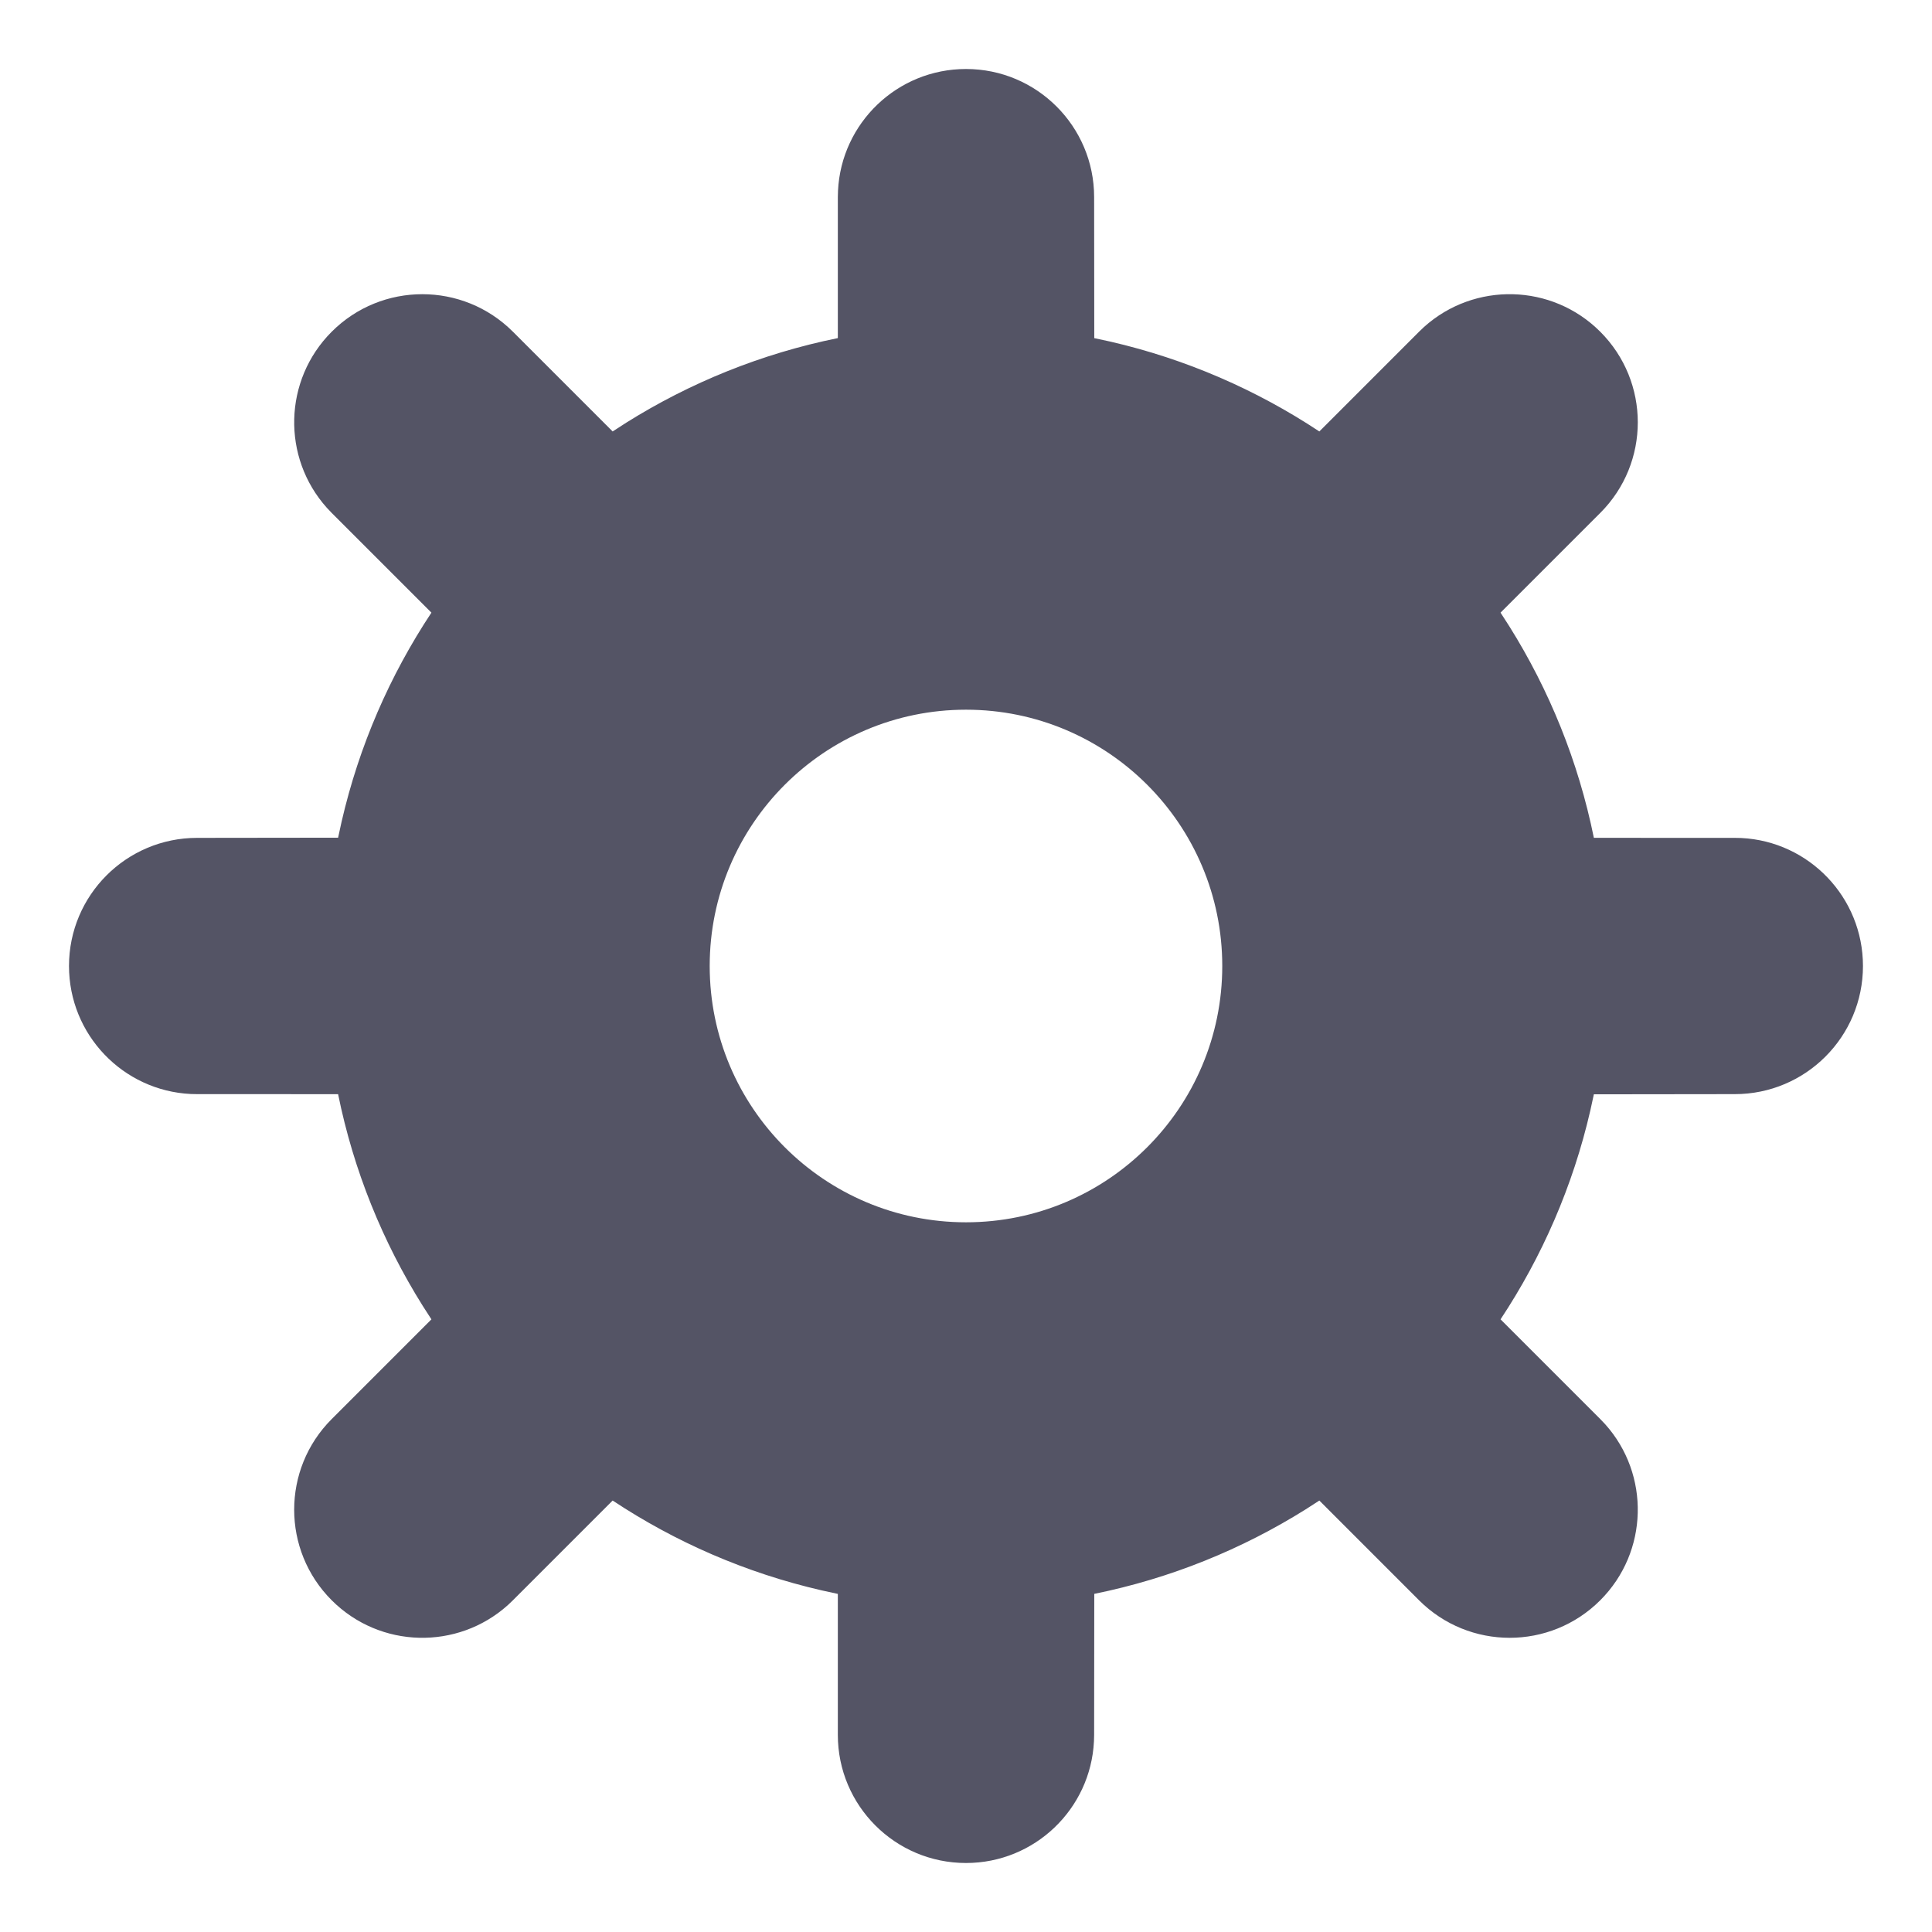 <svg width="56" height="56" viewBox="0 0 56 56" fill="none" xmlns="http://www.w3.org/2000/svg">
<path d="M28 2C30.051 2 31.714 3.663 31.714 5.714L31.718 9.801L32.19 9.903C34.381 10.409 36.423 11.301 38.242 12.506L41.132 9.615L41.279 9.475C42.738 8.166 44.982 8.213 46.384 9.615C47.835 11.066 47.835 13.418 46.384 14.868L43.494 17.758L43.747 18.151C44.907 20.002 45.75 22.072 46.199 24.285L50.285 24.286L50.471 24.29C52.436 24.387 53.999 26.011 53.999 28C53.999 30.051 52.337 31.714 50.285 31.714L46.199 31.719L46.096 32.19C45.591 34.381 44.698 36.424 43.494 38.242L46.384 41.132L46.525 41.28C47.833 42.738 47.786 44.983 46.384 46.385C44.934 47.835 42.582 47.835 41.132 46.385L38.242 43.494L37.848 43.748C35.998 44.907 33.93 45.75 31.718 46.199L31.714 50.286L31.709 50.471C31.613 52.436 29.989 54 28 54C25.948 54 24.285 52.337 24.285 50.286L24.285 46.2L23.813 46.097C21.62 45.592 19.577 44.699 17.758 43.494L14.867 46.385L14.72 46.525C13.261 47.834 11.017 47.787 9.615 46.385C8.164 44.934 8.164 42.583 9.615 41.132L12.505 38.242L12.252 37.849C11.092 35.998 10.249 33.928 9.8 31.715L5.714 31.714L5.528 31.71C3.563 31.613 2 29.989 2 28C2 25.949 3.662 24.286 5.714 24.286L9.8 24.281L9.903 23.81C10.408 21.619 11.301 19.576 12.505 17.758L9.615 14.868L9.475 14.72C8.166 13.262 8.213 11.017 9.615 9.615C11.065 8.165 13.417 8.165 14.867 9.615L17.758 12.506L18.151 12.252C20.002 11.092 22.072 10.249 24.285 9.8L24.285 5.714L24.29 5.529C24.386 3.564 26.01 2 28 2ZM28 20.571C23.897 20.571 20.571 23.897 20.571 28C20.571 32.103 23.897 35.429 28 35.429C32.102 35.429 35.428 32.103 35.428 28C35.428 23.897 32.102 20.571 28 20.571Z" fill="#545465"/>
</svg>
